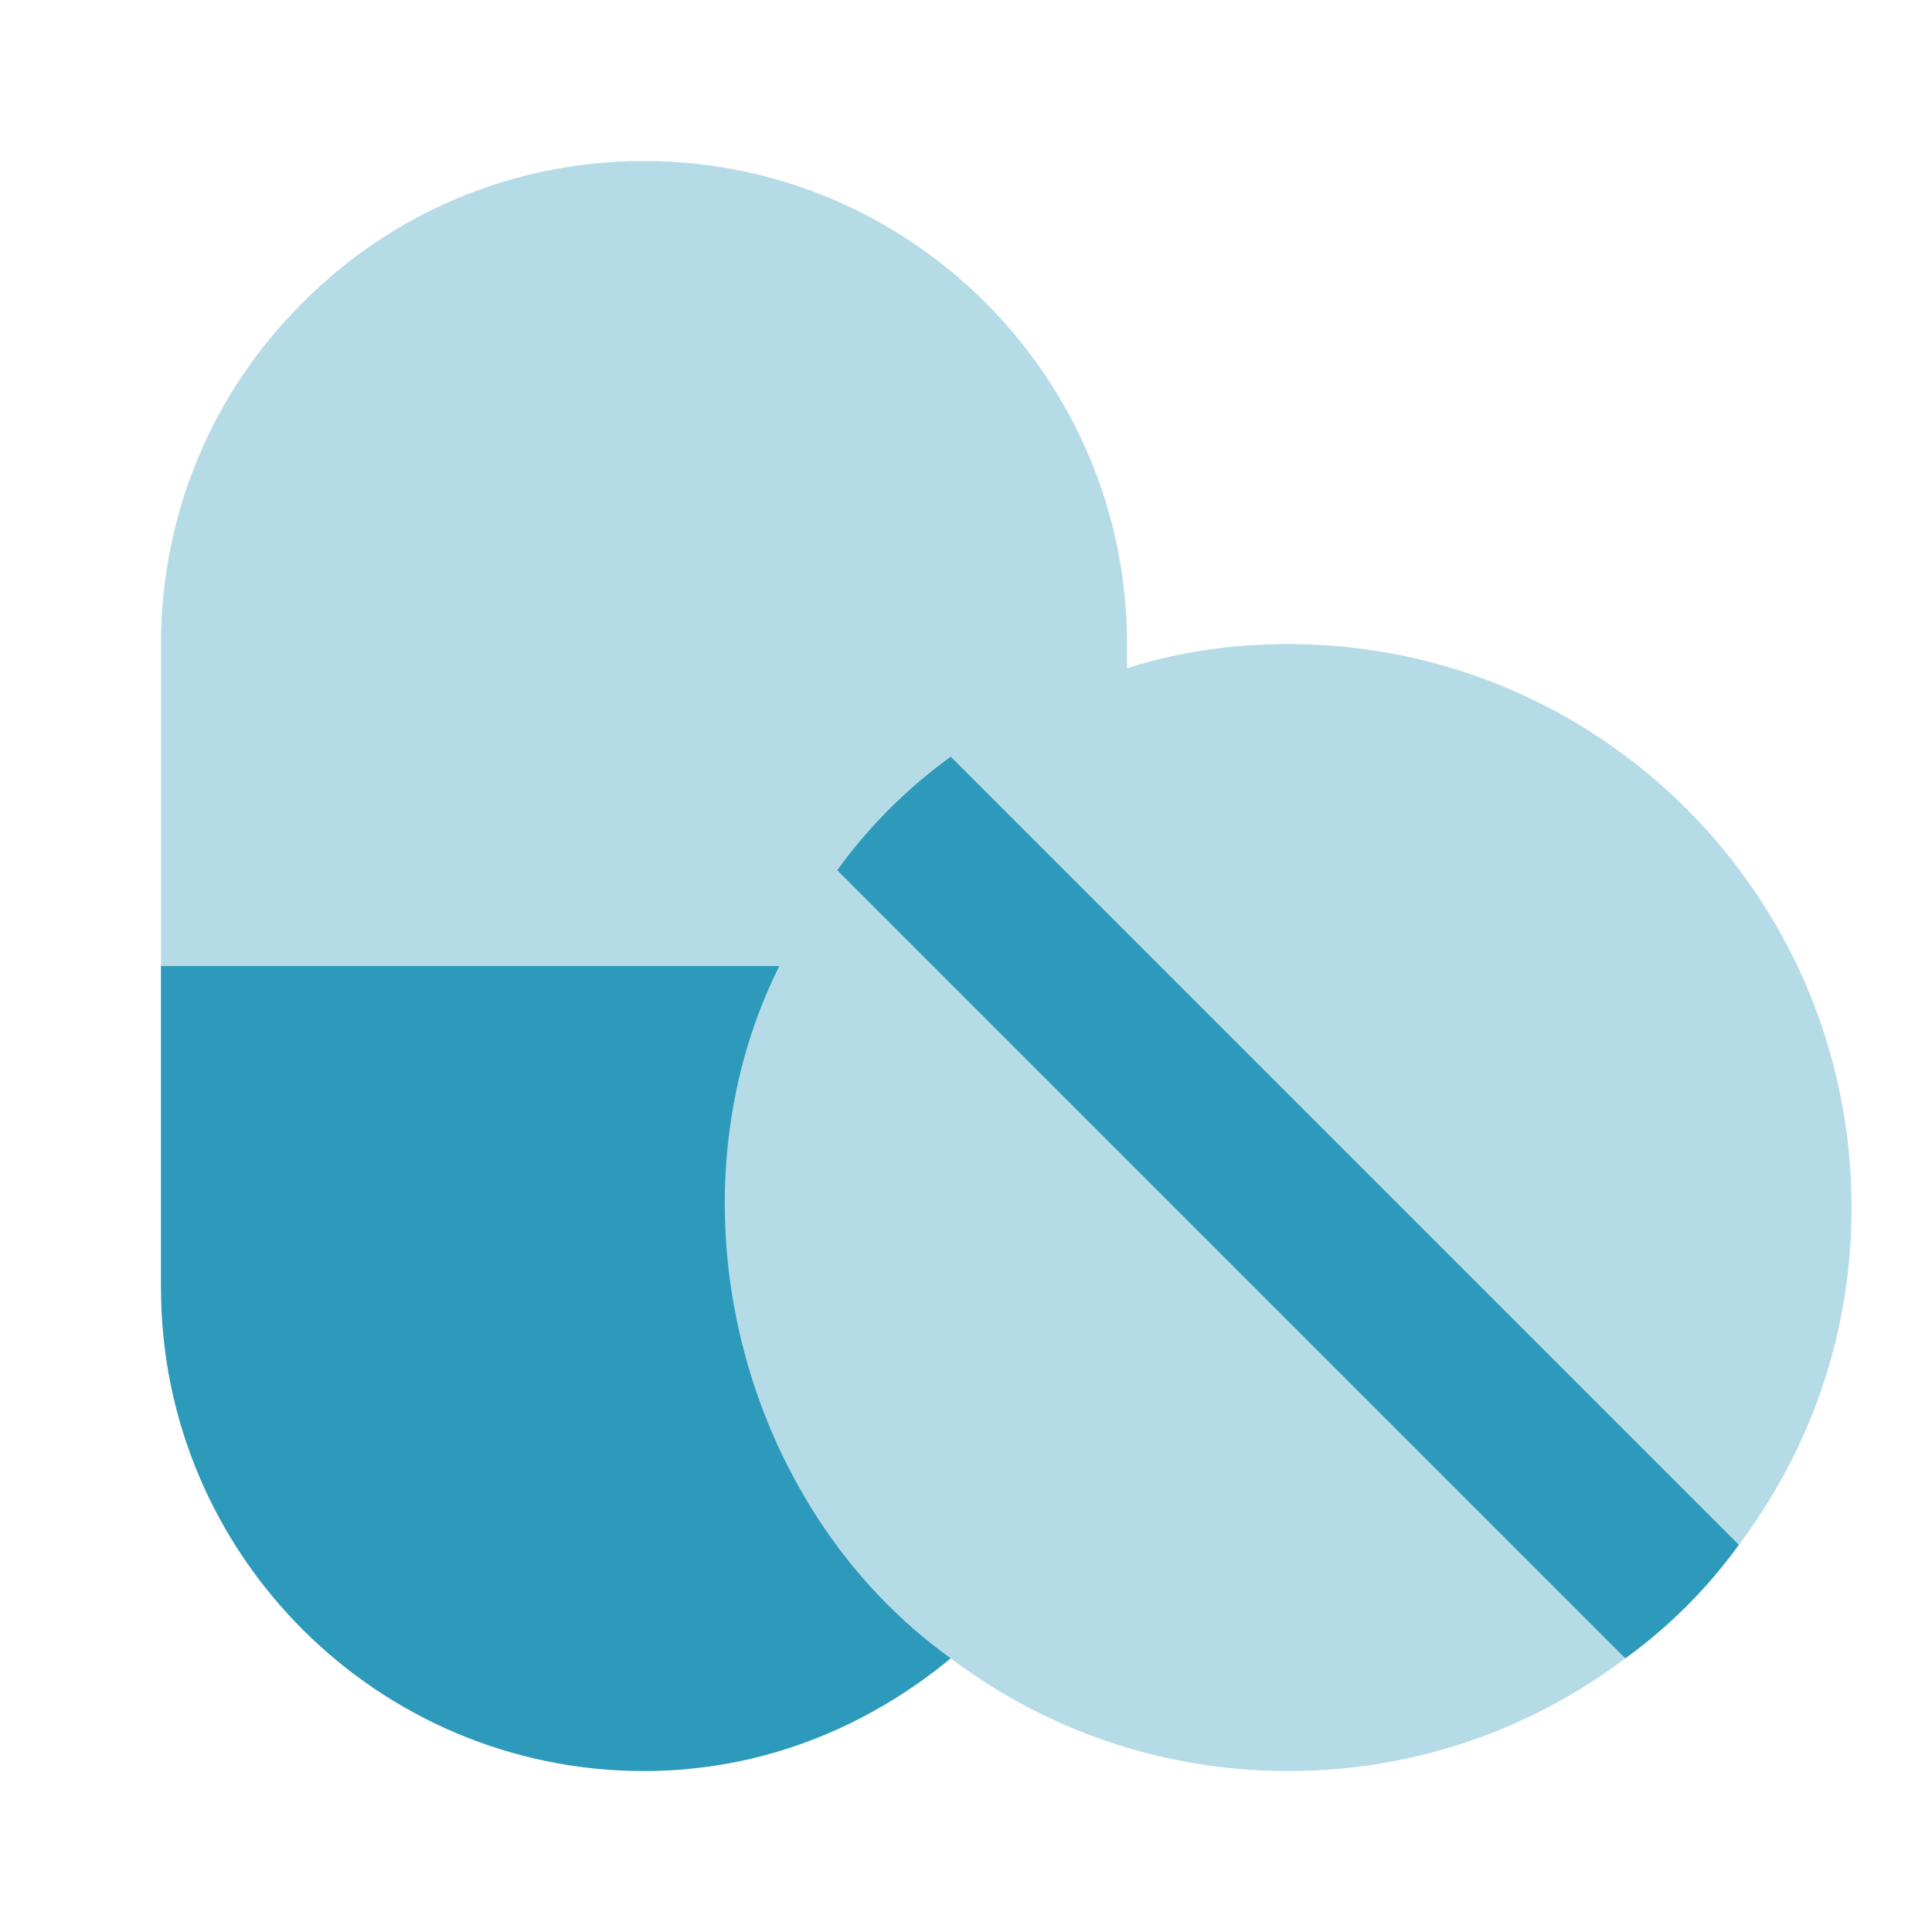 <svg xmlns="http://www.w3.org/2000/svg" xmlns:xlink="http://www.w3.org/1999/xlink" viewBox="0,0,256,256" width="96px" height="96px" fill-rule="nonzero"><g fill="#2d99bb" fill-rule="nonzero" stroke="none" stroke-width="1" stroke-linecap="butt" stroke-linejoin="miter" stroke-miterlimit="10" stroke-dasharray="" stroke-dashoffset="0" font-family="none" font-weight="none" font-size="none" text-anchor="none" style="mix-blend-mode: normal"><g transform="scale(10.667,10.667)"><path d="M21.6,19.19c0.88,-1.17 1.4,-2.61 1.4,-4.19c0,-3.87 -3.13,-7 -7,-7c-0.7,0 -1.37,0.1 -2,0.3v-0.3c0,-3.31 -2.69,-6 -6,-6c-1.66,0 -3.16,0.67 -4.24,1.76c-1.09,1.08 -1.76,2.58 -1.76,4.24c0,2.178 0,5.806 0,8l9.81,4.6c1.17,0.88 2.61,1.4 4.19,1.4c1.58,0 3.02,-0.52 4.19,-1.4l-0.19,-1.6z" opacity="0.35"></path><path d="M9.57,17.77c0.15,0.34 0.32,0.66 0.52,0.97c-0.21,-0.31 -0.38,-0.63 -0.52,-0.97z" opacity="0.35"></path><path d="M21.6,19.19c-0.39,0.54 -0.87,1.02 -1.41,1.41l-9.79,-9.79c0.39,-0.54 0.87,-1.02 1.41,-1.41z"></path><path d="M11.81,20.6c-1.04,0.86 -2.35,1.4 -3.81,1.4c-3.31,0 -6,-2.69 -6,-6v-4h7.68c-1.444,2.9 -0.505,6.71 2.13,8.6z"></path></g></g></svg>